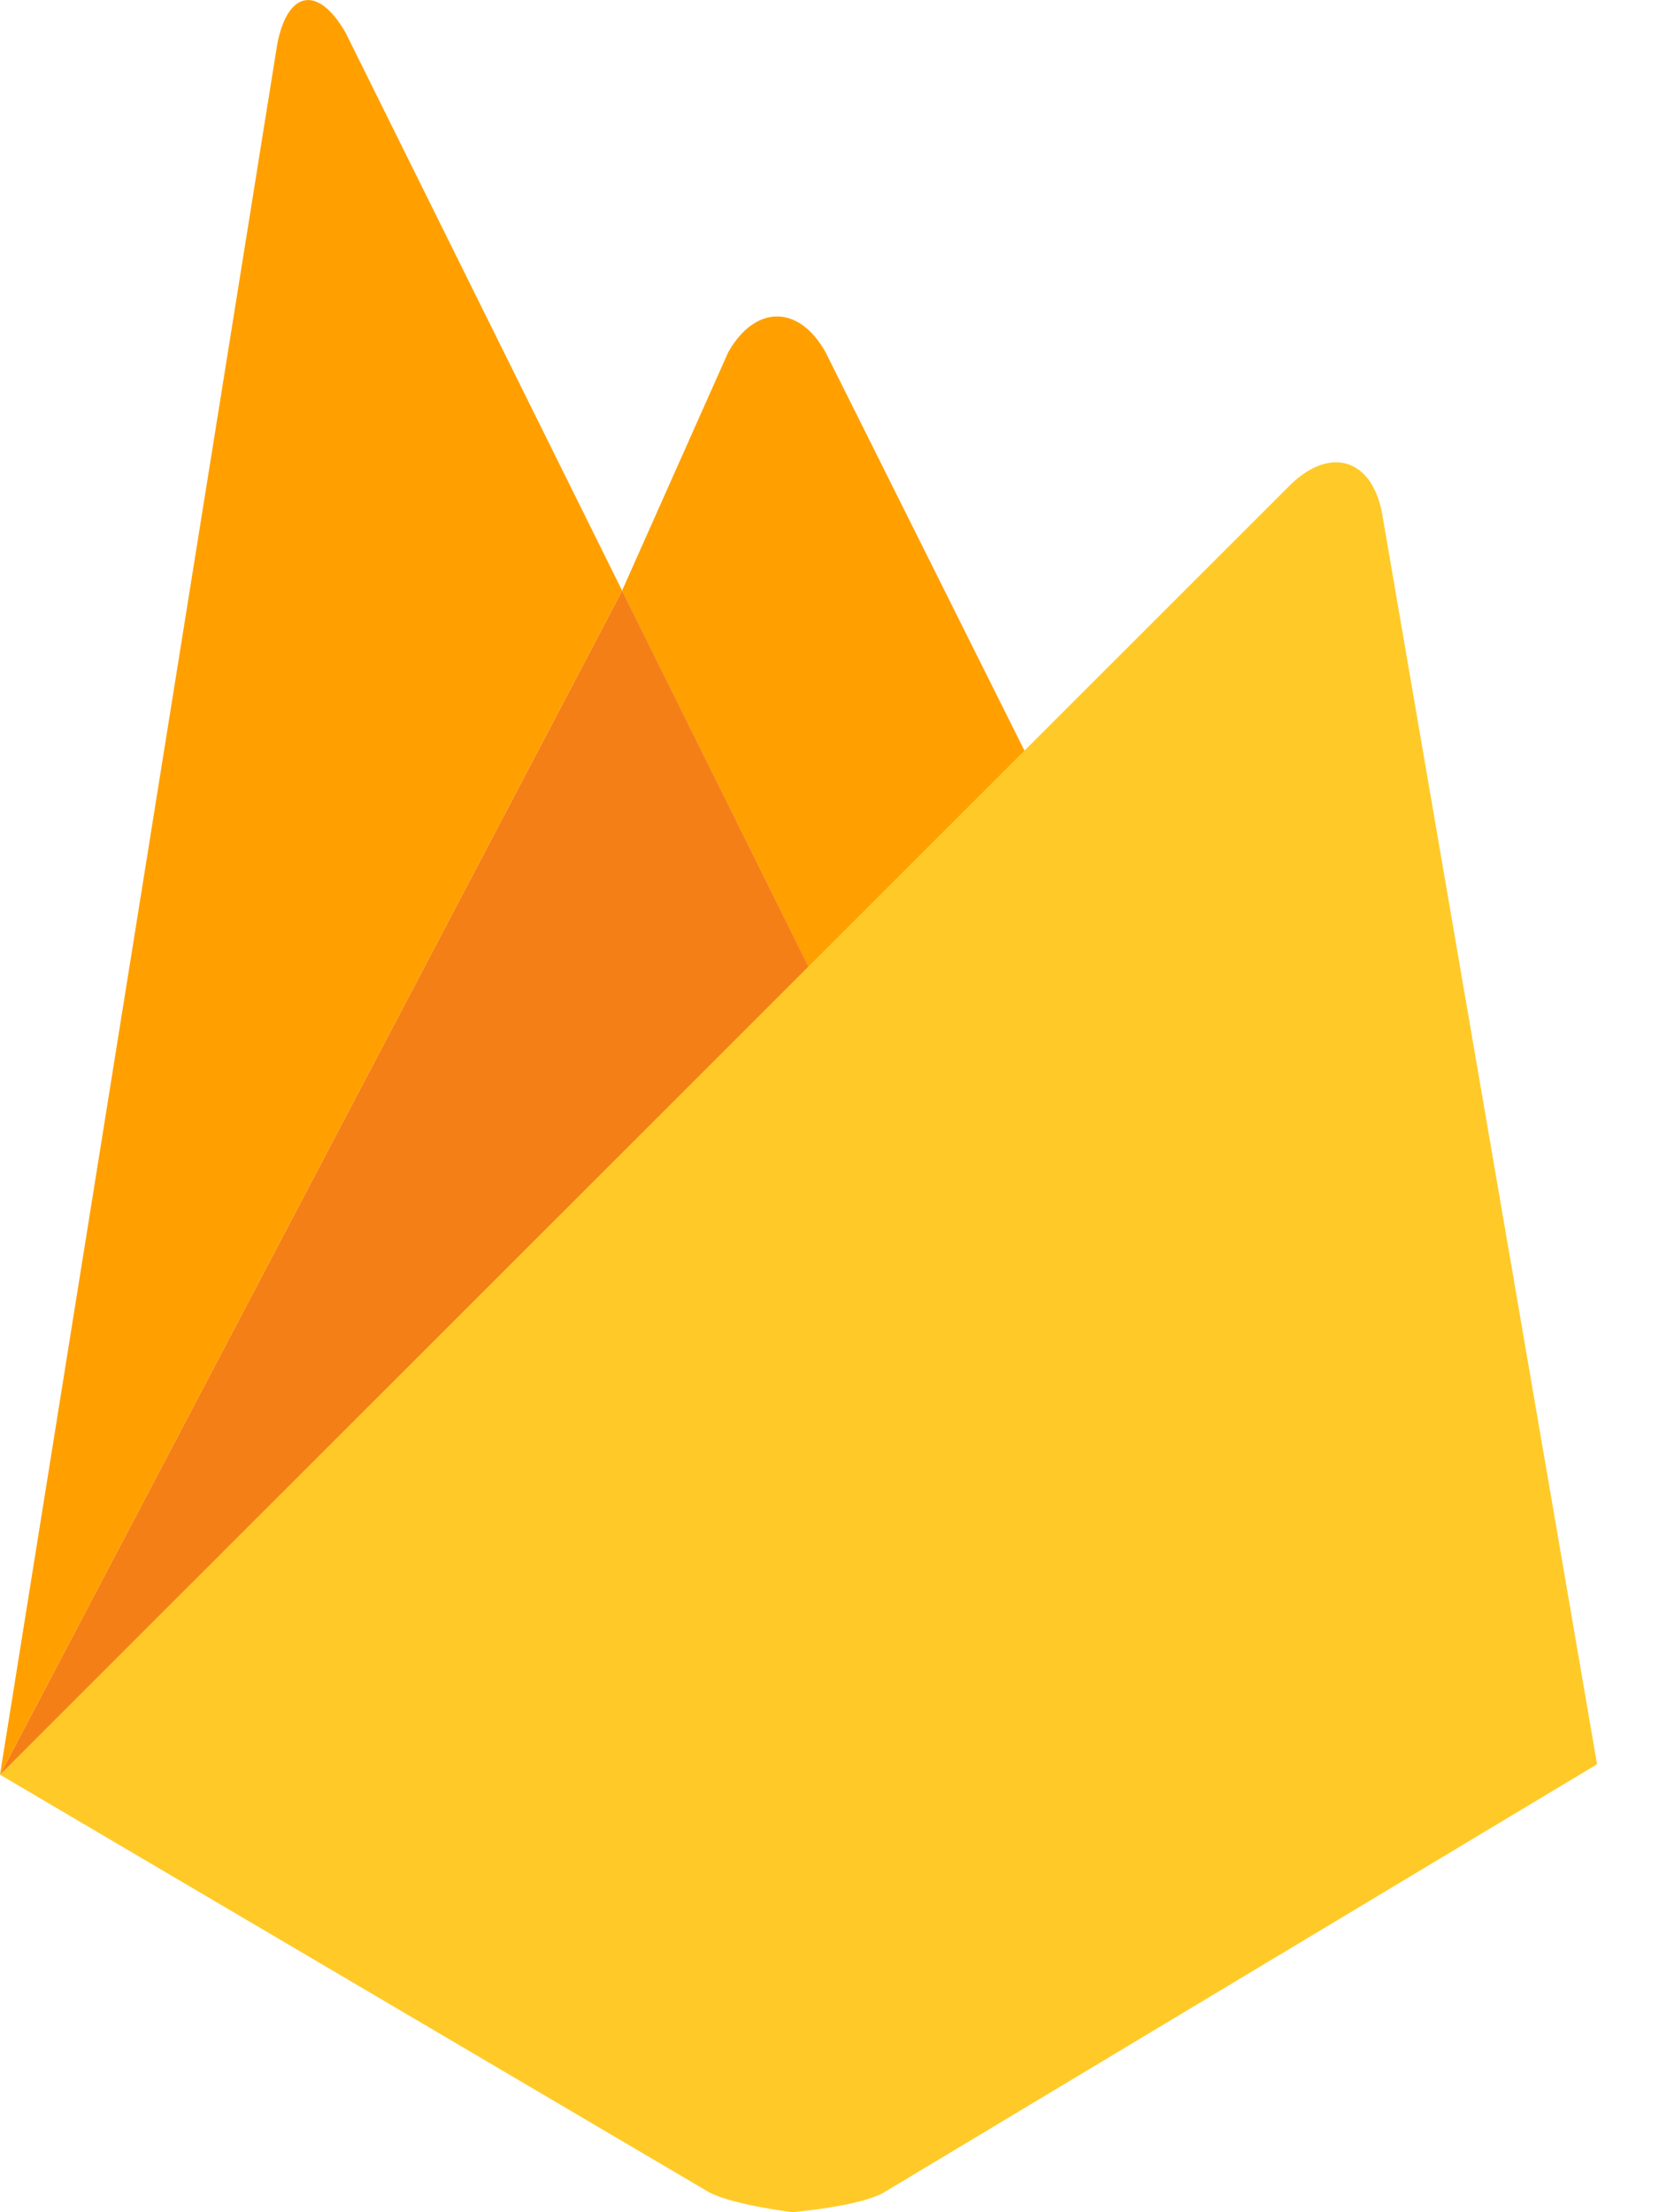 <svg width="24" height="32" viewBox="0 0 24 32" fill="none" xmlns="http://www.w3.org/2000/svg">
<g clip-path="url(#clip0_13_150)">
<path d="M15.17 11.558L11.97 14.538L8.999 8.544L10.534 5.097C10.921 4.409 11.556 4.4 11.944 5.097L15.17 11.558Z" fill="#FFA000"/>
<path d="M11.971 14.537L0 25.671L9 8.544L11.971 14.537Z" fill="#F57F17"/>
<path d="M18.679 7.001C19.252 6.455 19.842 6.639 19.992 7.415L23.104 25.52L12.782 31.717C12.42 31.92 11.46 31.999 11.46 31.999C11.46 31.999 10.587 31.892 10.252 31.708L0 25.671L18.679 7.001Z" fill="#FFCA28"/>
<path d="M9 8.544L0 25.671L4.011 0.637C4.162 -0.139 4.601 -0.218 4.998 0.47L9 8.544Z" fill="#FFA000"/>
</g>
<defs>
<clipPath id="clip0_13_150">
<rect width="23.104" height="32" fill="white"/>
</clipPath>
</defs>
</svg>
